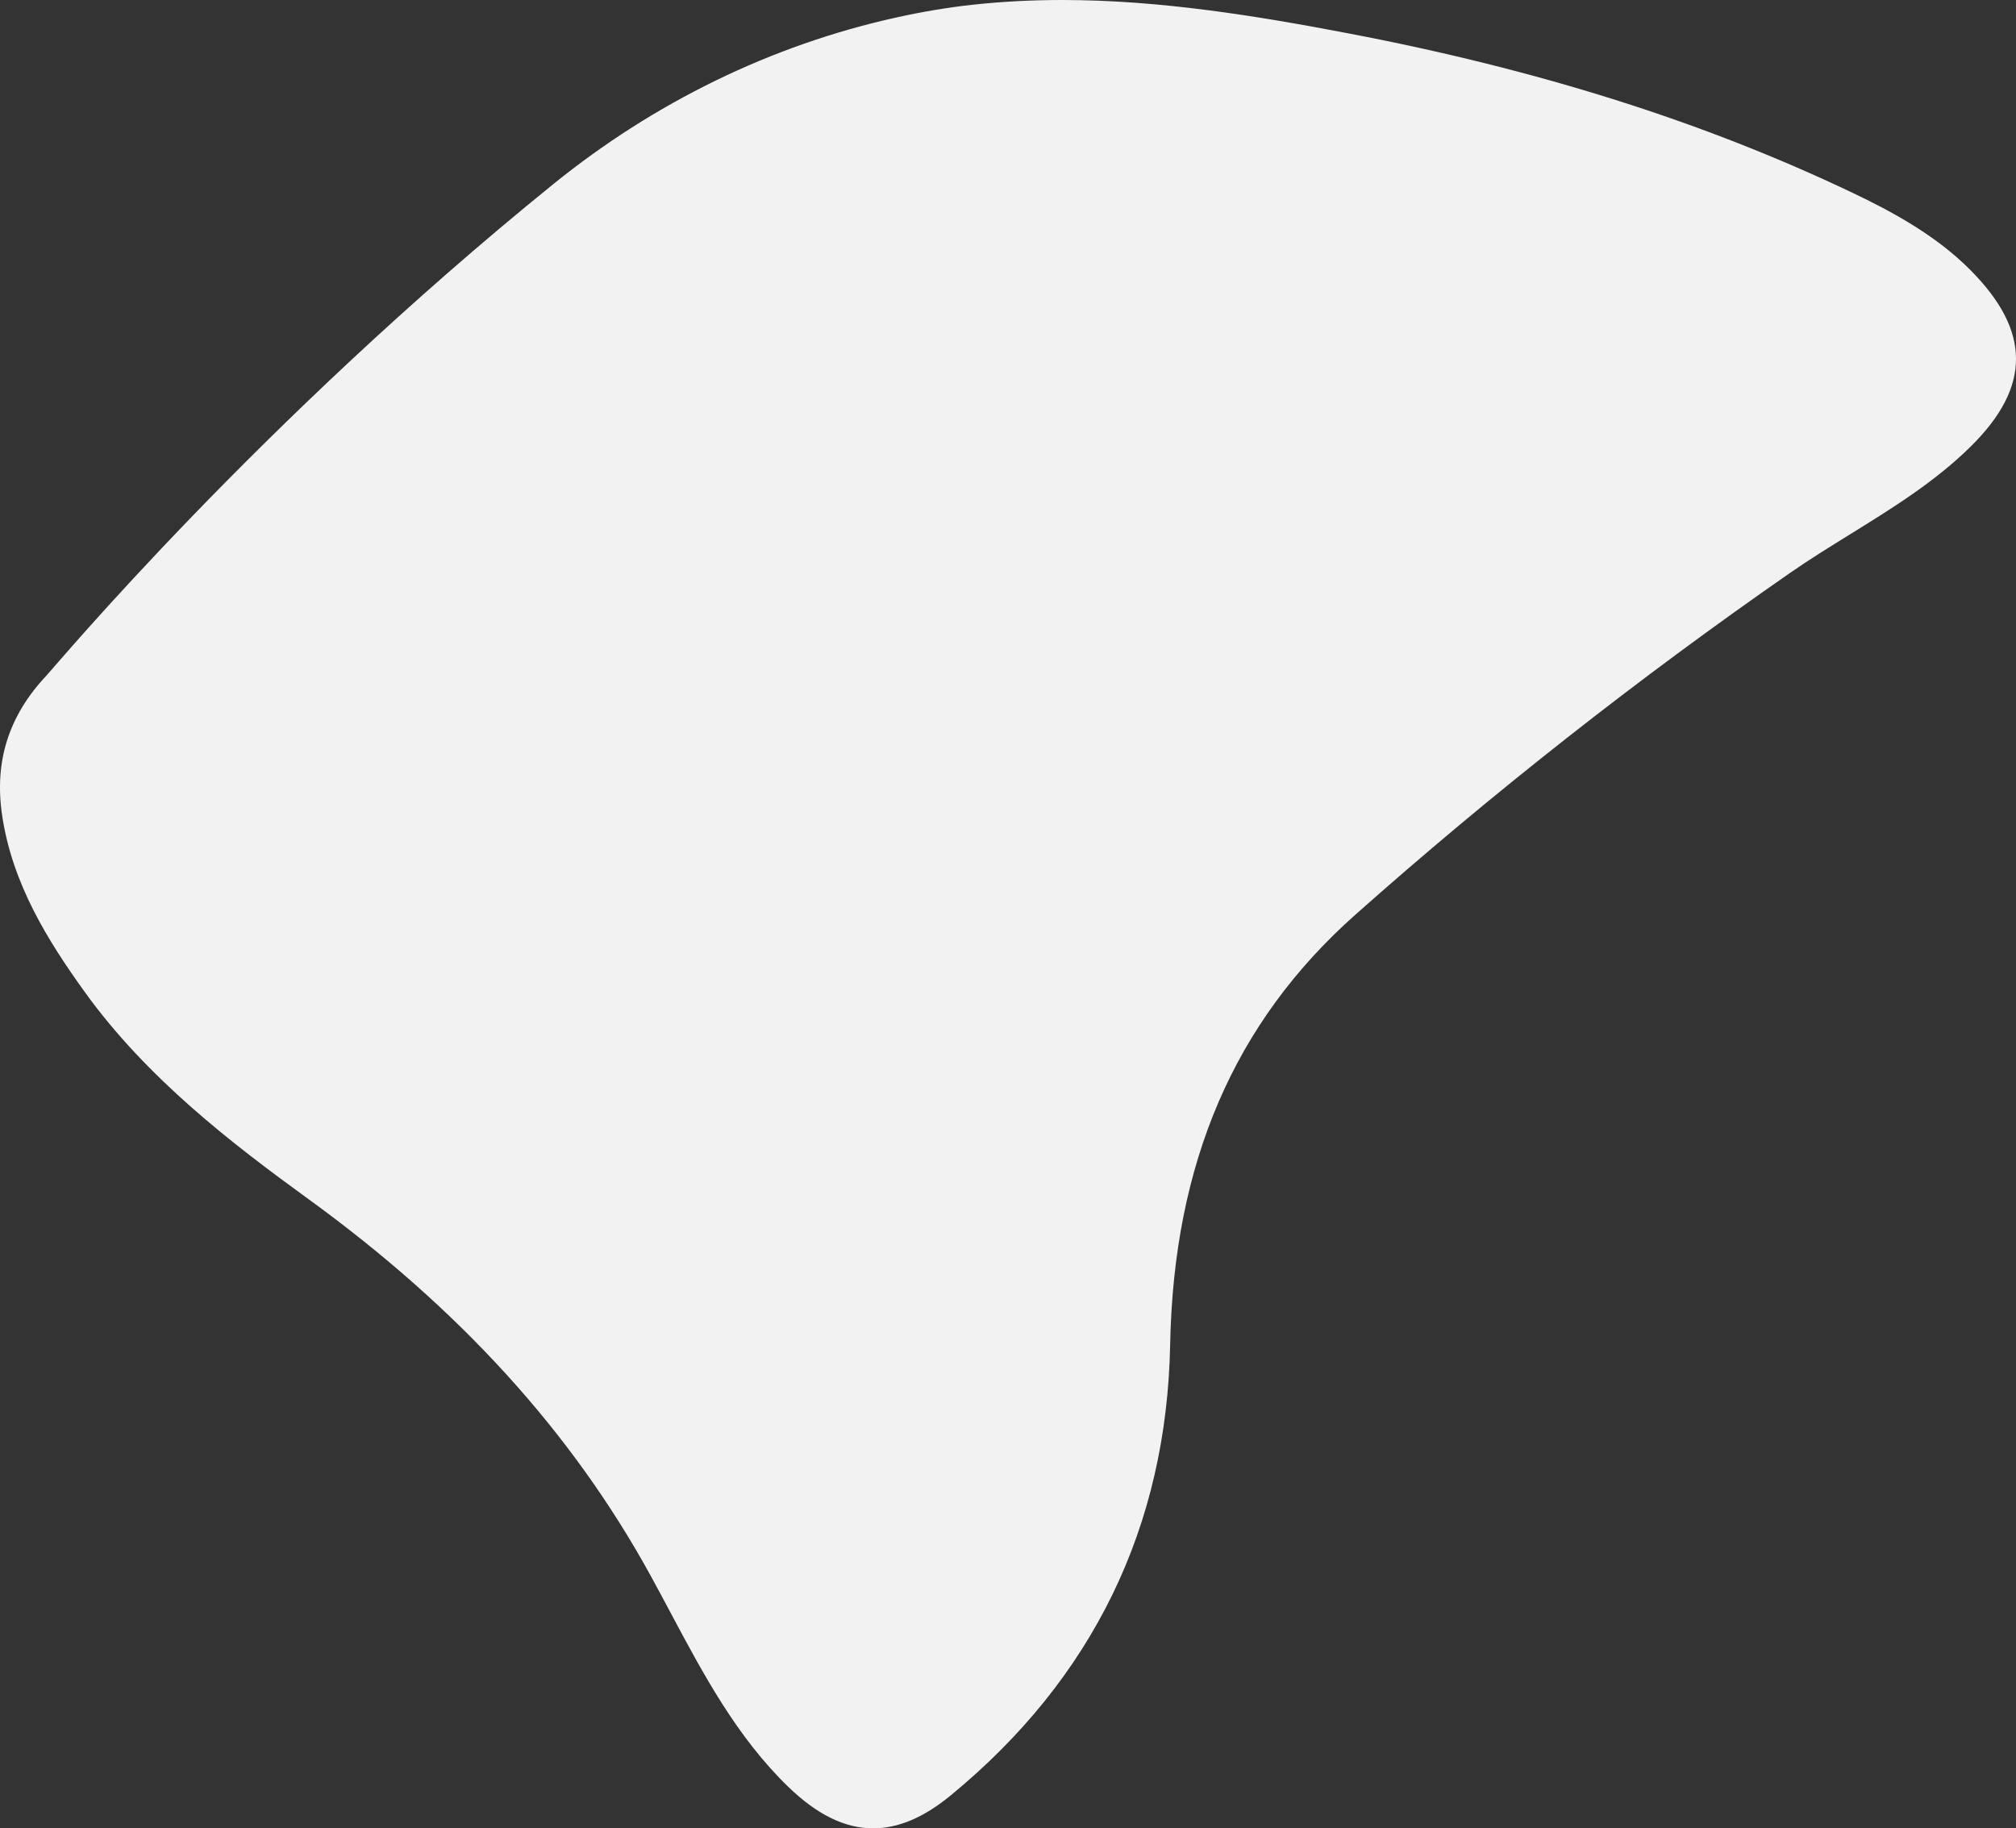 <?xml version="1.0" encoding="UTF-8"?><svg id="Layer_2" xmlns="http://www.w3.org/2000/svg" viewBox="0 0 751.32 681.42"><rect x="0" y="0" width="751.32" height="681.42" fill="#333333" stroke="none"/><defs><style>.cls-1{fill:#f2f2f2;}</style></defs><g id="Layer_1-2"><path class="cls-1" d="M734.46,100.78c-13.06-13.2-29.6-22.03-44.06-28.92-55.51-26.47-117.1-45.94-188.29-59.5C468.44,5.94,432.27,0,395.88,0c-11.36,0-22.53.59-33.17,1.74-9.6,1.04-19.06,2.66-28.41,4.72-46.93,10.31-90.67,31.87-128.02,62.1C96.61,157.31,20.44,248.47,17.36,251.73c-14.13,14.98-19.55,32.04-16.57,52.15,3.79,25.54,17.07,46.78,30.86,65.92,23.19,32.19,55.04,56.59,83.08,76.94,56.56,41.05,98.33,86.97,127.68,140.39,2.55,4.64,5.08,9.39,7.53,13.99,12.12,22.74,24.65,46.25,43.81,64.81,10.76,10.42,21.11,15.48,31.64,15.49h0c9.42,0,18.91-4.03,28.99-12.33,52.91-43.53,80.4-100.01,81.71-167.88,1.3-67.77,23.87-120.19,68.98-160.26,50.92-45.23,105.35-88.04,161.77-127.24,7.41-5.15,15.22-9.98,22.77-14.65,15.54-9.62,31.61-19.56,44.9-32.71,11.33-11.21,16.83-21.89,16.81-32.64-.02-10.72-5.54-21.49-16.86-32.93Z"/></g></svg>